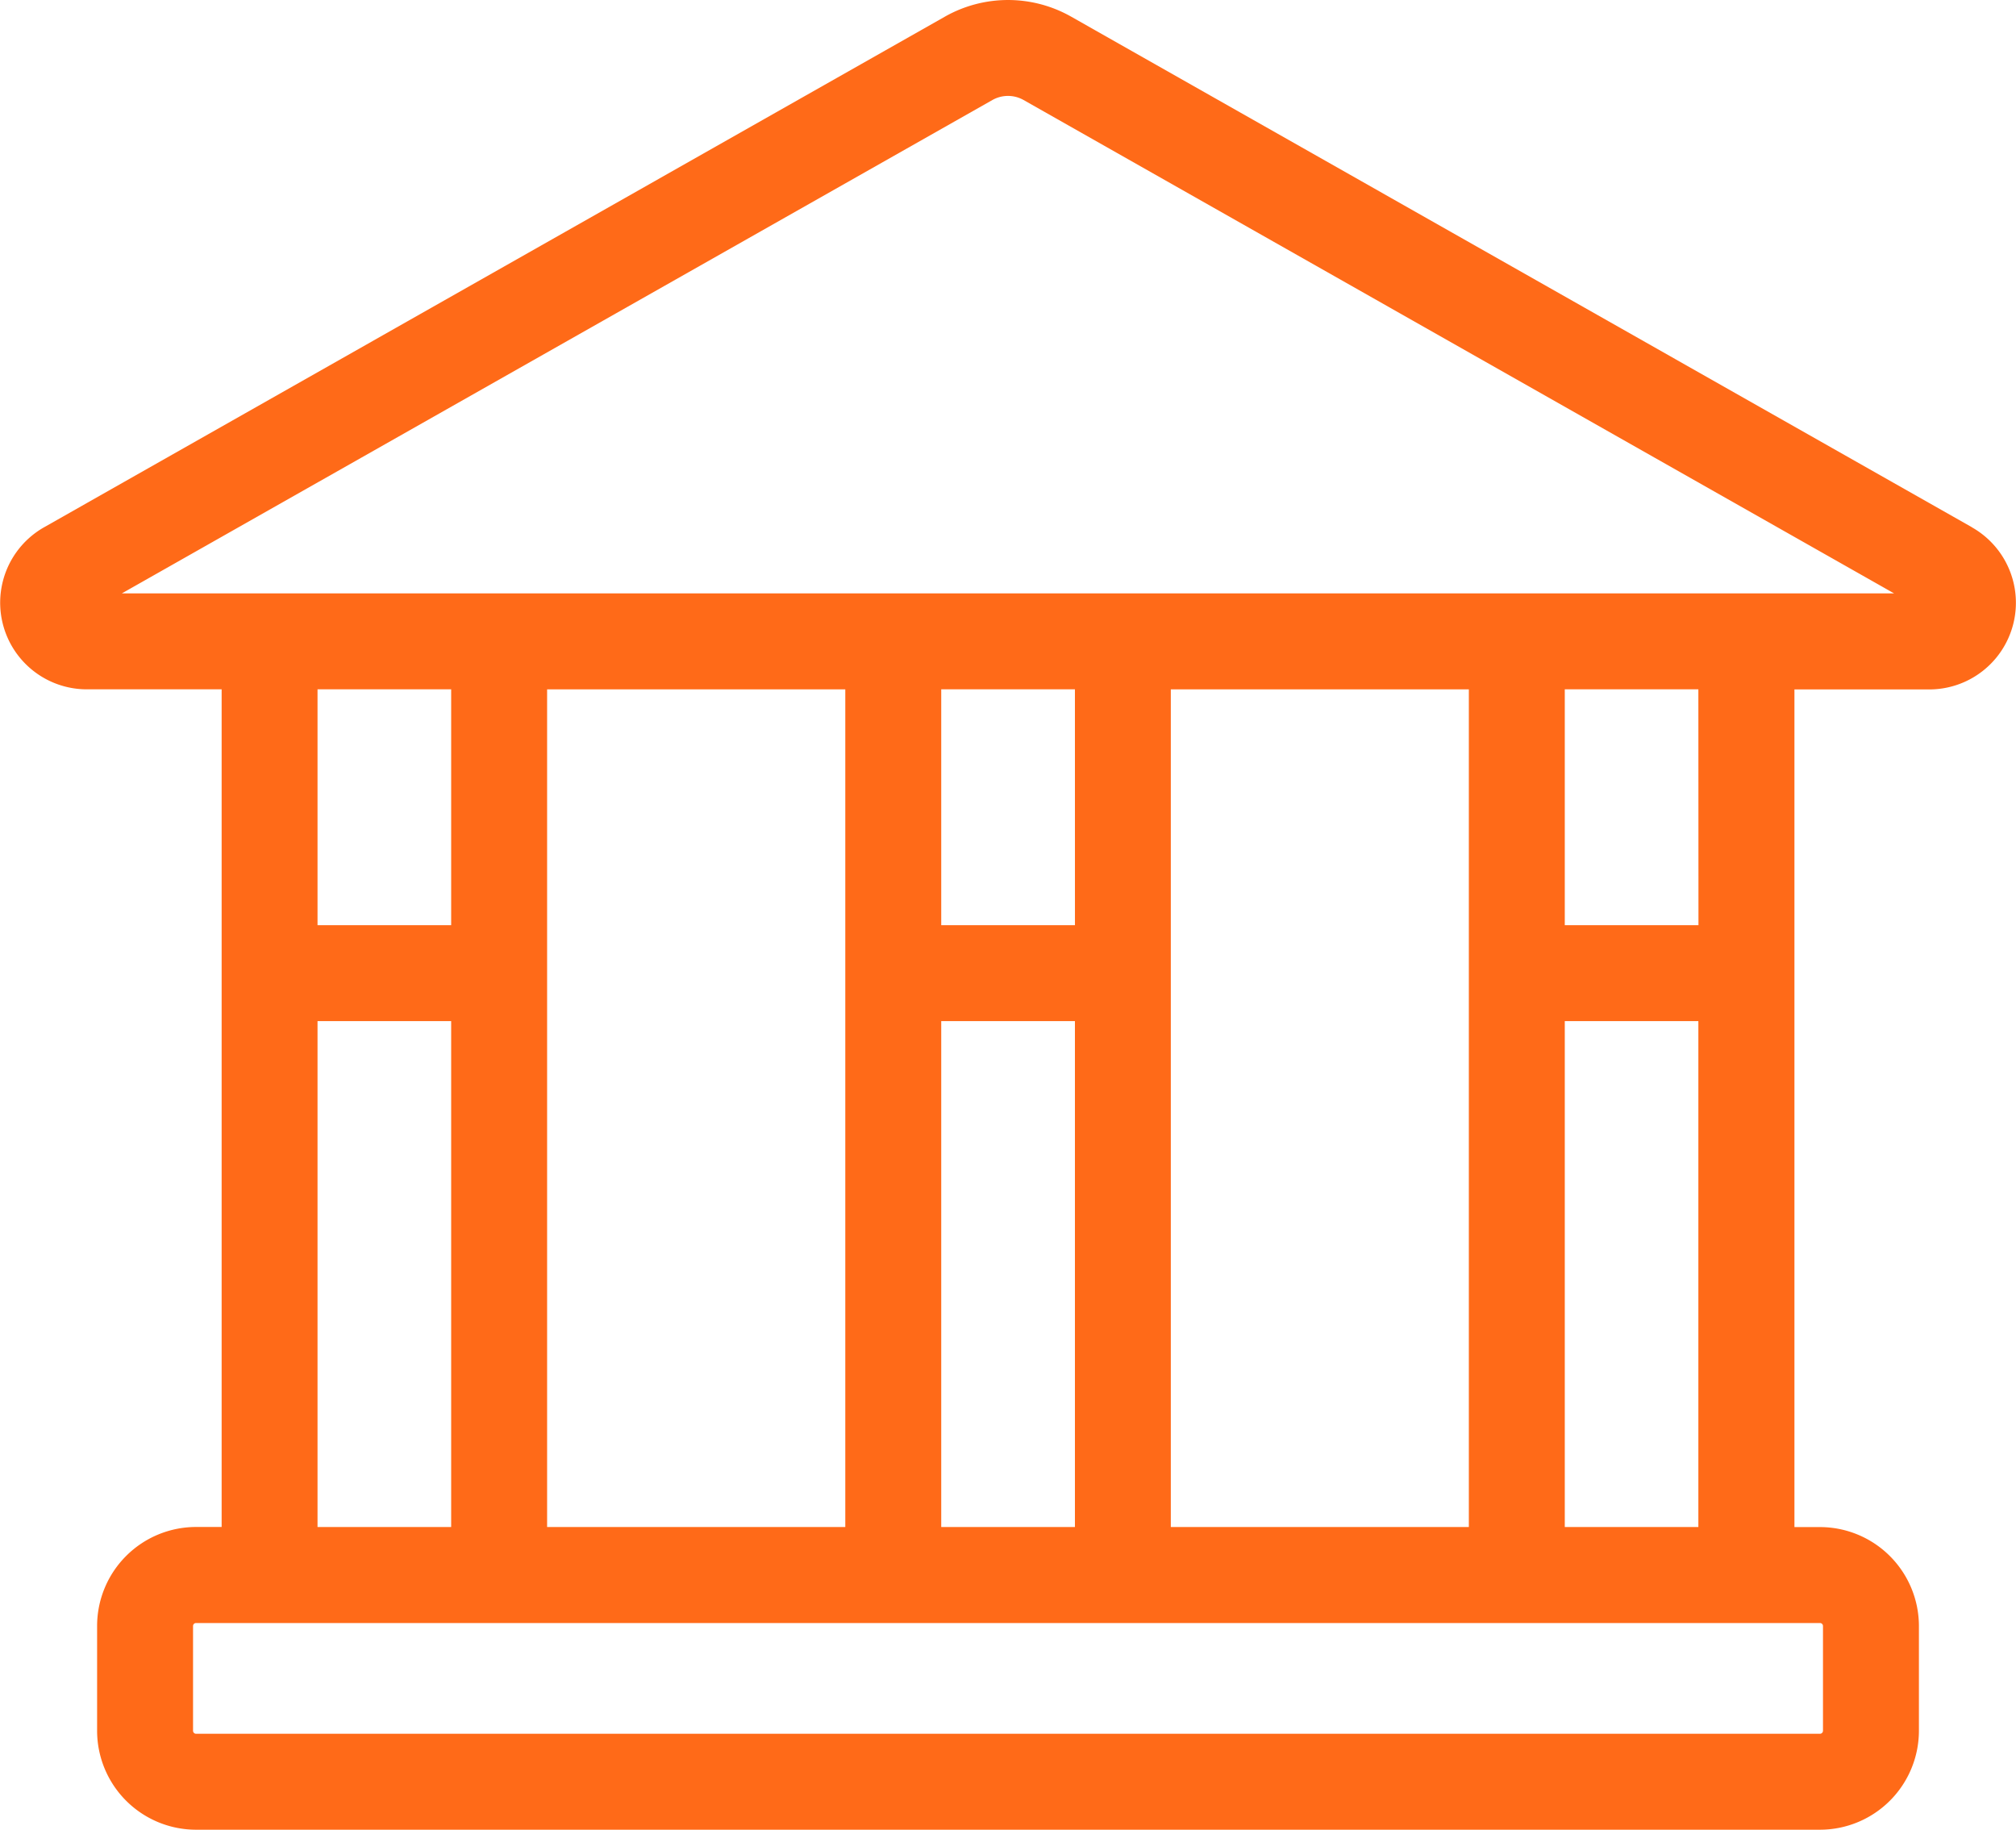 <svg xmlns="http://www.w3.org/2000/svg" xmlns:xlink="http://www.w3.org/1999/xlink" width="77.75" height="70.555" viewBox="0 0 77.75 70.555"><defs><clipPath id="clip-path"><rect id="Rectangle_87" data-name="Rectangle 87" width="77.75" height="70.555" transform="translate(0 0)" fill="#ff6a18"></rect></clipPath></defs><g id="Groupe_3476" data-name="Groupe 3476" transform="translate(0 0)"><g id="Groupe_3475" data-name="Groupe 3475" clip-path="url(#clip-path)"><path id="Trac&#xE9;_29" data-name="Trac&#xE9; 29" d="M76.052,20.332,41.3.636a4.94,4.94,0,0,0-4.848,0L1.7,20.332a3.342,3.342,0,0,0,1.648,6.249h5.2v32.3H7.56A3.819,3.819,0,0,0,3.745,62.7V66.74A3.819,3.819,0,0,0,7.56,70.555H70.19a3.82,3.82,0,0,0,3.816-3.815V62.7a3.82,3.82,0,0,0-3.816-3.815h-.985v-32.3h5.2a3.342,3.342,0,0,0,1.648-6.249M17.4,35.675H12.246V26.581H17.4ZM56.648,58.882H45.154v-32.3H56.648ZM36.3,39.375h5.156V58.882H36.3Zm5.157-3.7H36.3V26.581h5.156ZM32.6,58.882H21.1v-32.3H32.6ZM12.246,39.375H17.4V58.882H12.246ZM70.306,62.7V66.74a.116.116,0,0,1-.116.115H7.56a.116.116,0,0,1-.115-.115V62.7a.115.115,0,0,1,.115-.115H70.19a.115.115,0,0,1,.116.115M60.348,39.375H65.5V58.882H60.348Zm5.156-3.7H60.348V26.581H65.5ZM4.7,22.881,38.275,3.856a1.224,1.224,0,0,1,1.2,0L73.047,22.881Z" fill="#ff6a18"></path></g></g></svg>